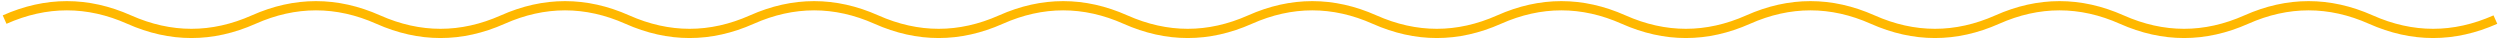 <?xml version="1.0" encoding="UTF-8"?> <svg xmlns="http://www.w3.org/2000/svg" width="542" height="9" viewBox="0 0 542 9" fill="none"> <path d="M1 4.245C10 0.245 19 0.245 28 4.245C37 8.245 46 8.245 55 4.245C64 0.245 73 0.245 82 4.245C91 8.245 100 8.245 109 4.245C118 0.245 127 0.245 136 4.245C145 8.245 154 8.245 163 4.245C172 0.245 181 0.245 190 4.245C199 8.245 208 8.245 217 4.245C226 0.245 235 0.245 244 4.245C253 8.245 262 8.245 271 4.245C280 0.245 289 0.245 298 4.245C307 8.245 316 8.245 325 4.245C334 0.245 343 0.245 352 4.245C361 8.245 370 8.245 379 4.245C388 0.245 397 0.245 406 4.245C415 8.245 424 8.245 433 4.245C442 0.245 451 0.245 460 4.245C469 8.245 478 8.245 487 4.245C496 0.245 505 0.245 514 4.245C523 8.245 532 8.245 541 4.245" stroke="#FFB800" stroke-width="2"></path> </svg> 